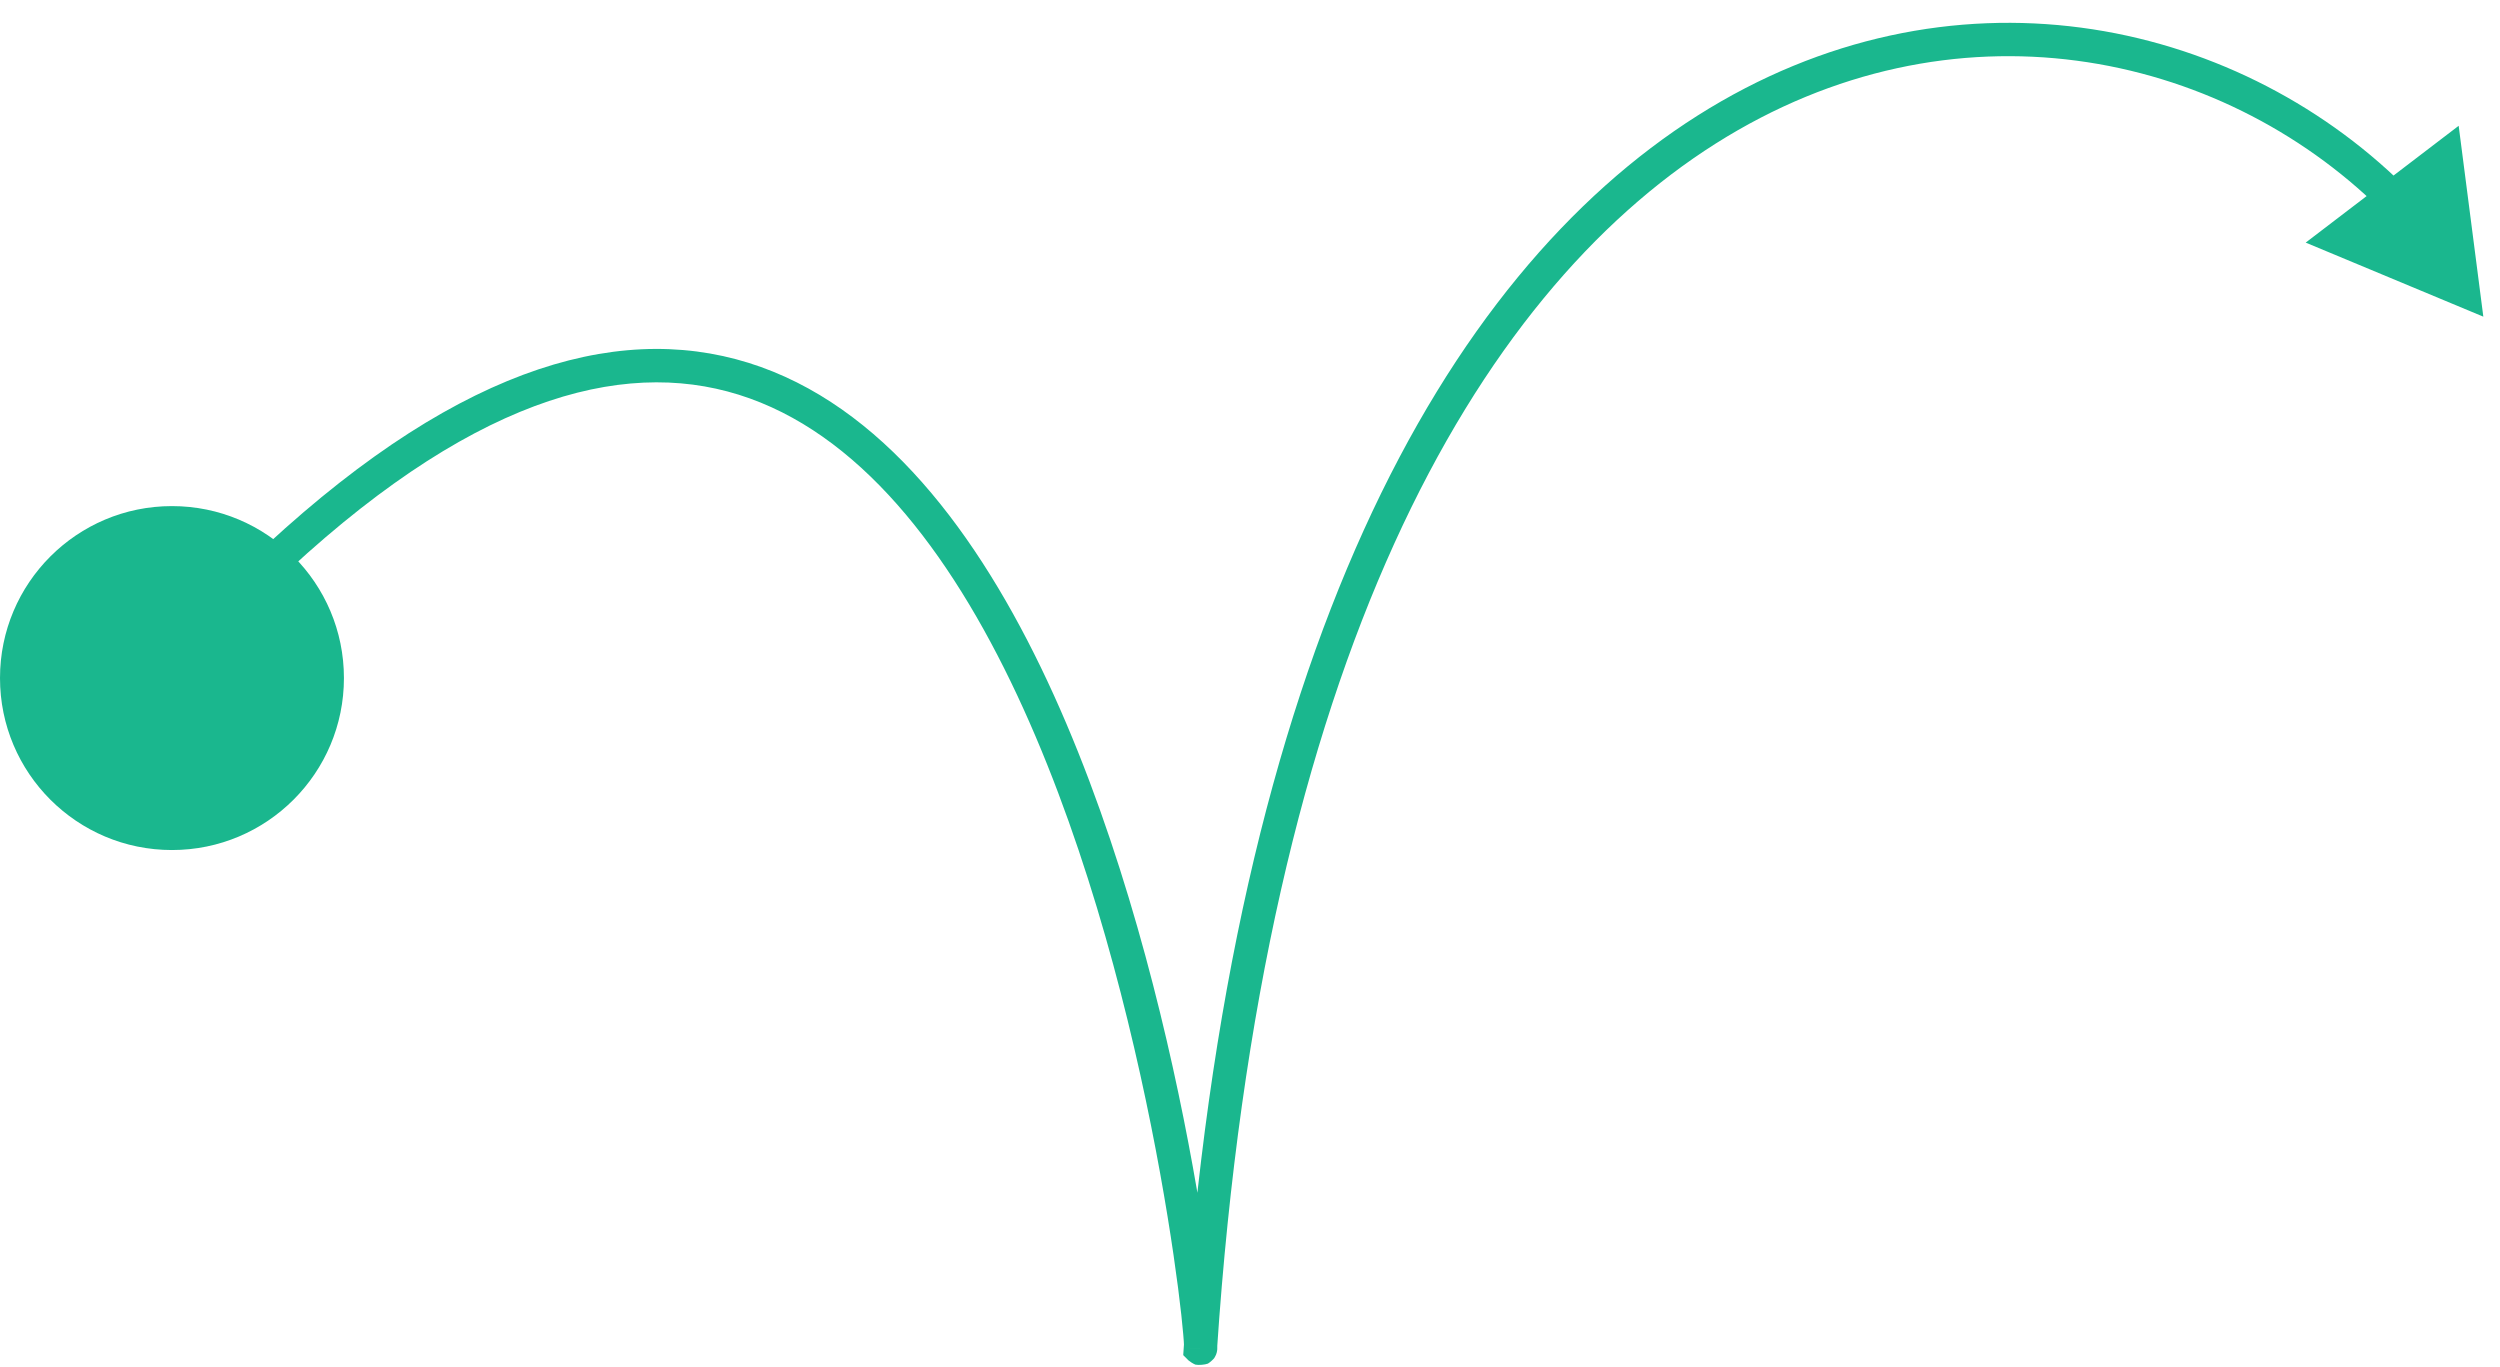 <?xml version="1.0" encoding="UTF-8"?> <svg xmlns="http://www.w3.org/2000/svg" width="75" height="41" viewBox="0 0 75 41" fill="none"> <path d="M74.5 9.5L69.171 7.278L73.76 3.774L74.5 9.5ZM36.011 40.461L35.657 40.814L35.497 40.654L35.512 40.427L36.011 40.461ZM71.419 6.281C66.584 1.527 58.594 -0.203 51.463 4.312C44.314 8.838 37.897 19.727 36.51 40.494L35.512 40.427C36.909 19.524 43.386 8.243 50.928 3.467C58.487 -1.319 66.985 0.519 72.12 5.567L71.419 6.281ZM36.365 40.108C36.329 40.075 36.228 40.011 36.161 39.984C36.069 39.965 35.879 39.98 35.789 40.015C35.724 40.054 35.631 40.14 35.6 40.181C35.582 40.21 35.556 40.262 35.547 40.284C35.532 40.326 35.526 40.36 35.524 40.371C35.522 40.385 35.521 40.396 35.521 40.4C35.52 40.41 35.521 40.403 35.52 40.365C35.518 40.299 35.511 40.186 35.497 40.028C35.471 39.713 35.42 39.242 35.343 38.642C35.188 37.442 34.926 35.736 34.529 33.756C33.733 29.789 32.402 24.747 30.324 20.454C28.234 16.138 25.453 12.707 21.822 11.743C18.228 10.789 13.569 12.2 7.575 18.144L6.871 17.434C12.957 11.398 17.969 9.685 22.078 10.776C26.151 11.857 29.104 15.639 31.224 20.018C33.355 24.421 34.706 29.556 35.509 33.559C35.911 35.564 36.177 37.292 36.335 38.514C36.413 39.124 36.465 39.61 36.494 39.943C36.508 40.108 36.516 40.241 36.519 40.335C36.521 40.378 36.521 40.431 36.518 40.478C36.517 40.487 36.513 40.557 36.484 40.633C36.475 40.656 36.448 40.71 36.429 40.74C36.398 40.782 36.304 40.869 36.238 40.908C36.148 40.943 35.957 40.959 35.863 40.939C35.796 40.913 35.694 40.847 35.657 40.814L36.365 40.108Z" fill="#1AB78E"></path> <circle r="5.159" transform="matrix(-1 0 0 1 5.159 20.342)" fill="#1AB78E"></circle> </svg> 